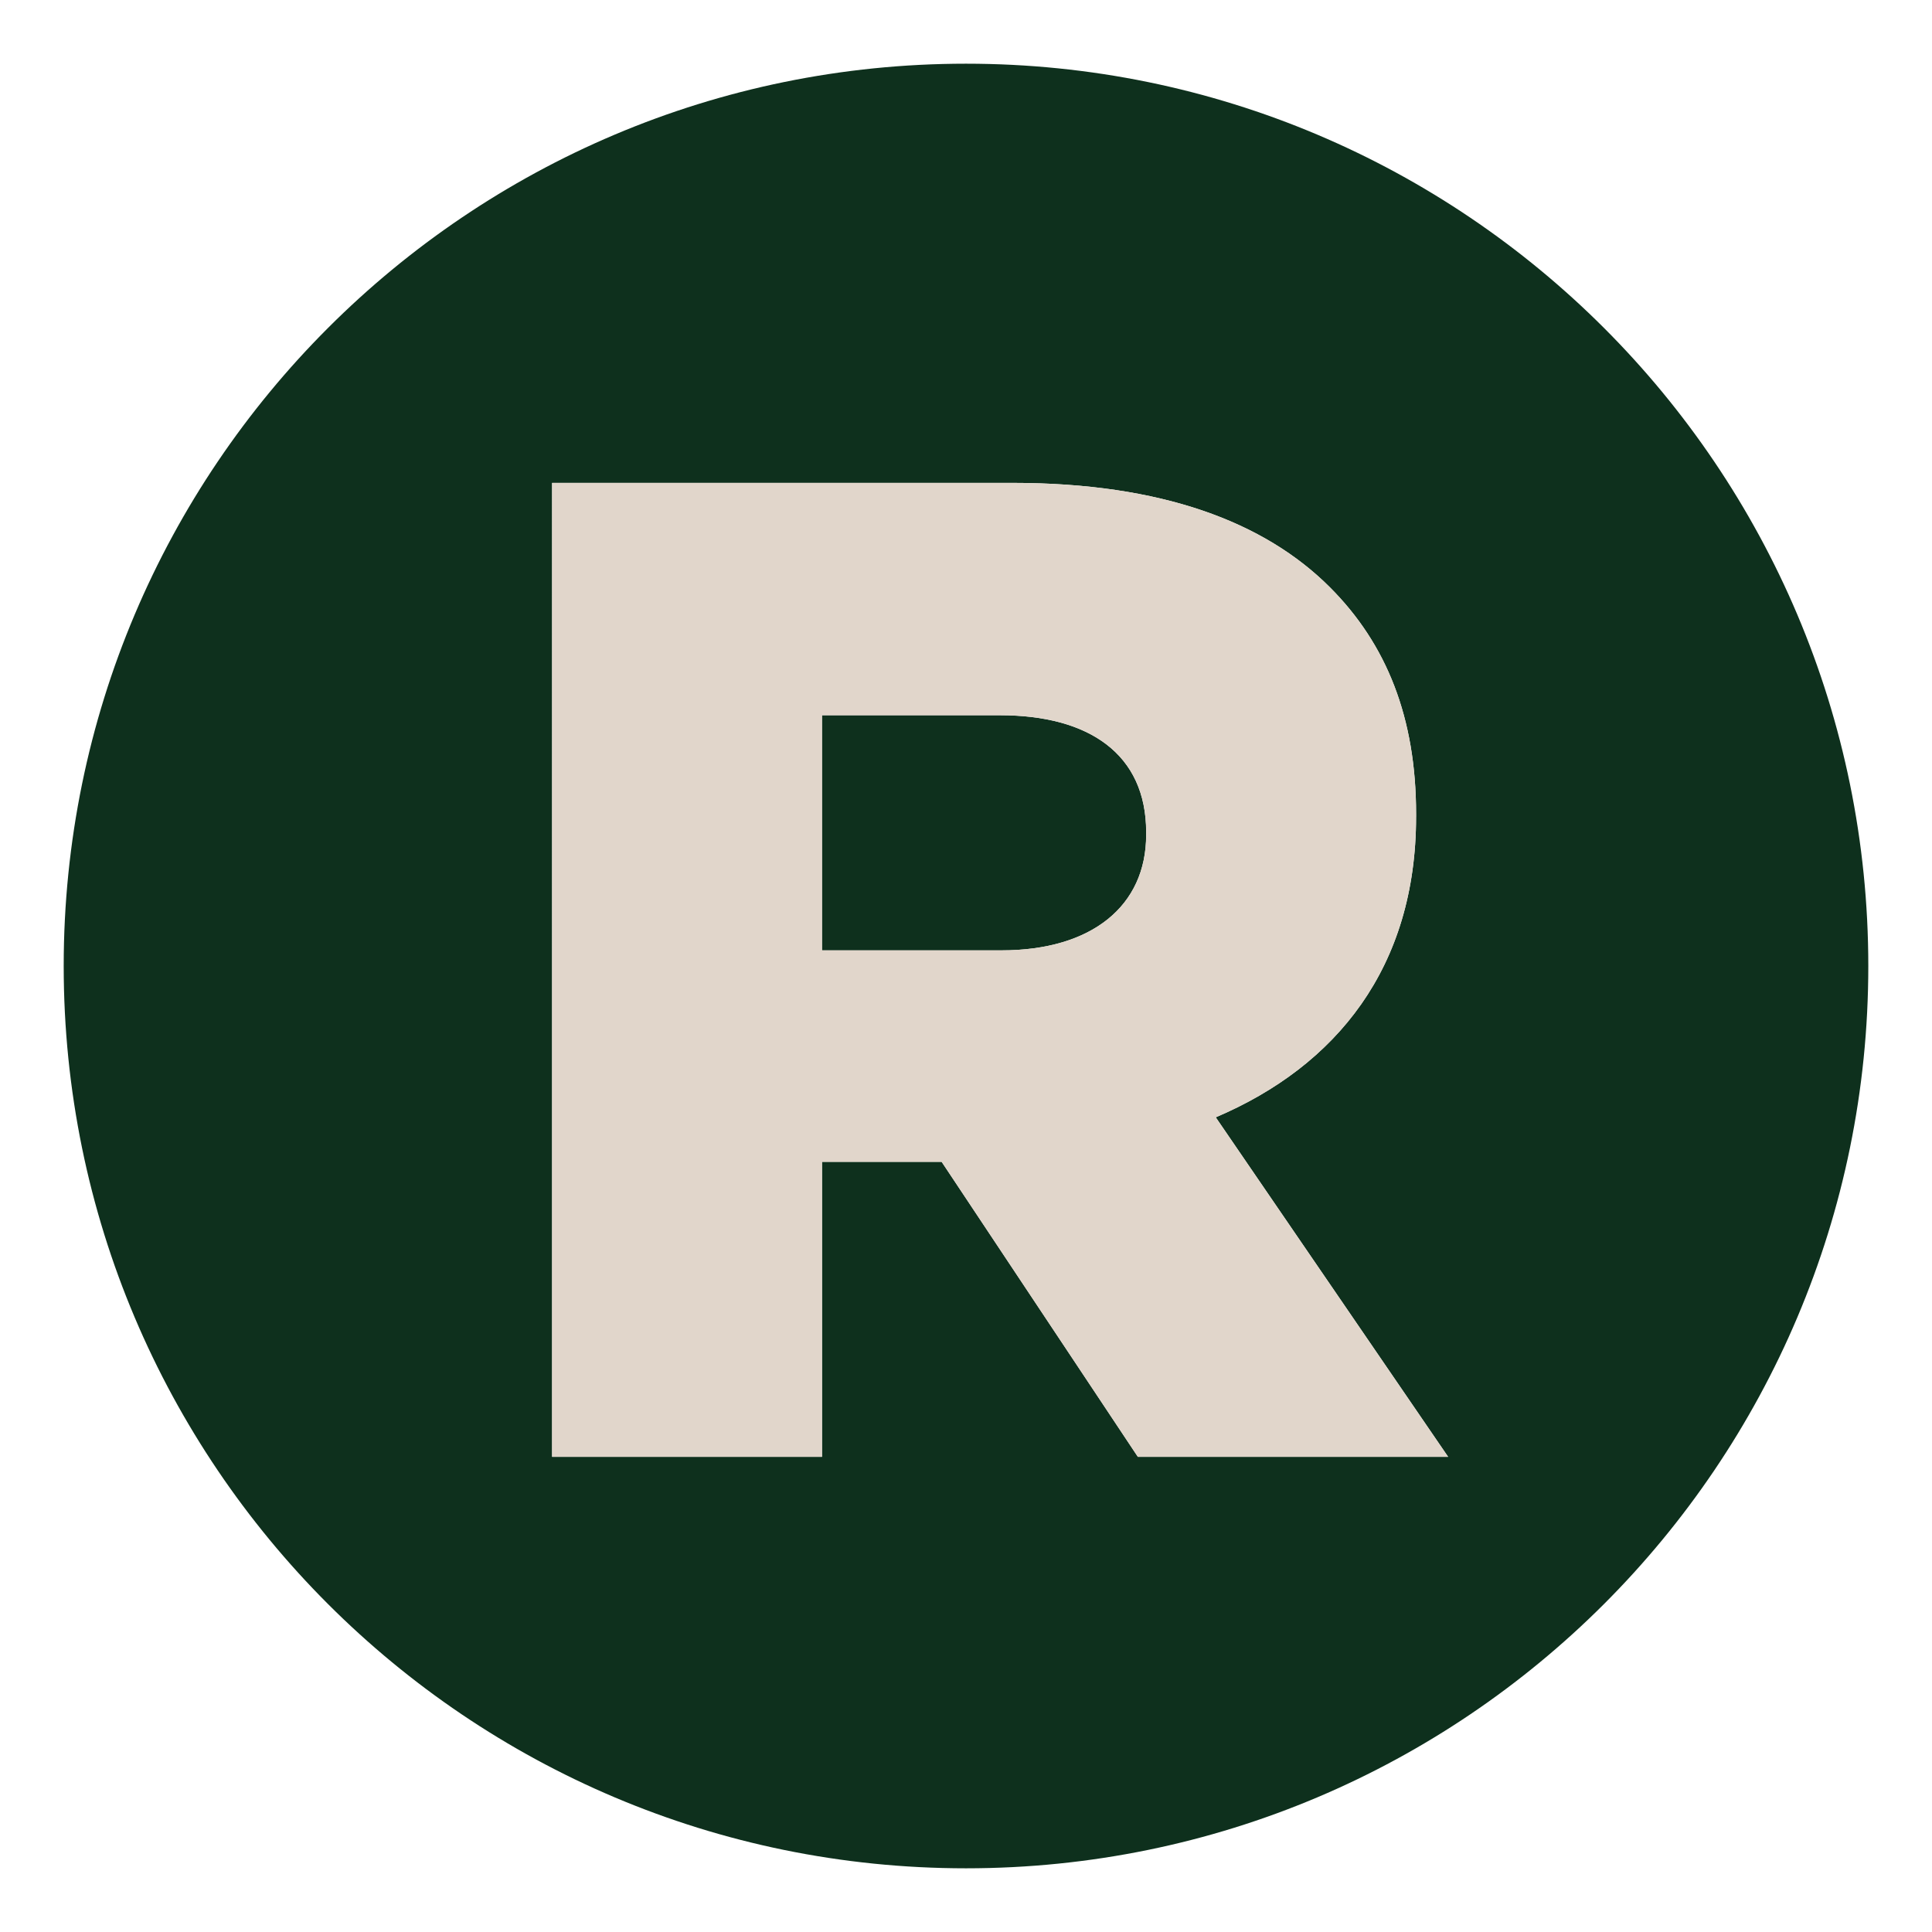 <svg id="Layer_1" xmlns="http://www.w3.org/2000/svg" viewBox="0 0 512 512"><defs><style>.cls-1{fill:#e1d6cb;}.cls-2{fill:#0e301d;}@media ( prefers-color-scheme: dark ) { .cls-1{fill:#0e301d;}.cls-2{fill:#e1d6cb}}</style></defs><path class="cls-2" d="M256,16.88C123.94,16.88,16.88,123.94,16.88,256s107.06,239.12,239.12,239.12,239.12-107.06,239.12-239.12S388.06,16.88,256,16.88Zm45.54,369.19l-51.99-78.17h-31.71v78.17h-71.53V127.97h122.04c39.45,0,66.74,10.32,84.07,27.65,15.12,15.12,22.86,34.66,22.86,60.1v.74c0,39.82-21.02,66-53.09,79.64l61.58,89.97h-82.22Z"/><path class="cls-2" d="M265.03,189.55h-47.2v62.31h47.56c23.97,0,38.35-11.8,38.35-30.6v-.74c0-20.65-15.12-30.97-38.71-30.97Z"/><path class="cls-1" d="M375.28,216.46v-.74c0-25.44-7.74-44.98-22.86-60.1-17.33-17.33-44.62-27.65-84.07-27.65h-122.04V386.07h71.53v-78.17h31.71l51.99,78.17h82.22l-61.58-89.97c32.08-13.64,53.09-39.82,53.09-79.64Zm-71.53,4.79c0,18.8-14.38,30.6-38.35,30.6h-47.56v-62.31h47.2c23.6,0,38.71,10.32,38.71,30.97v.74Z"/></svg>